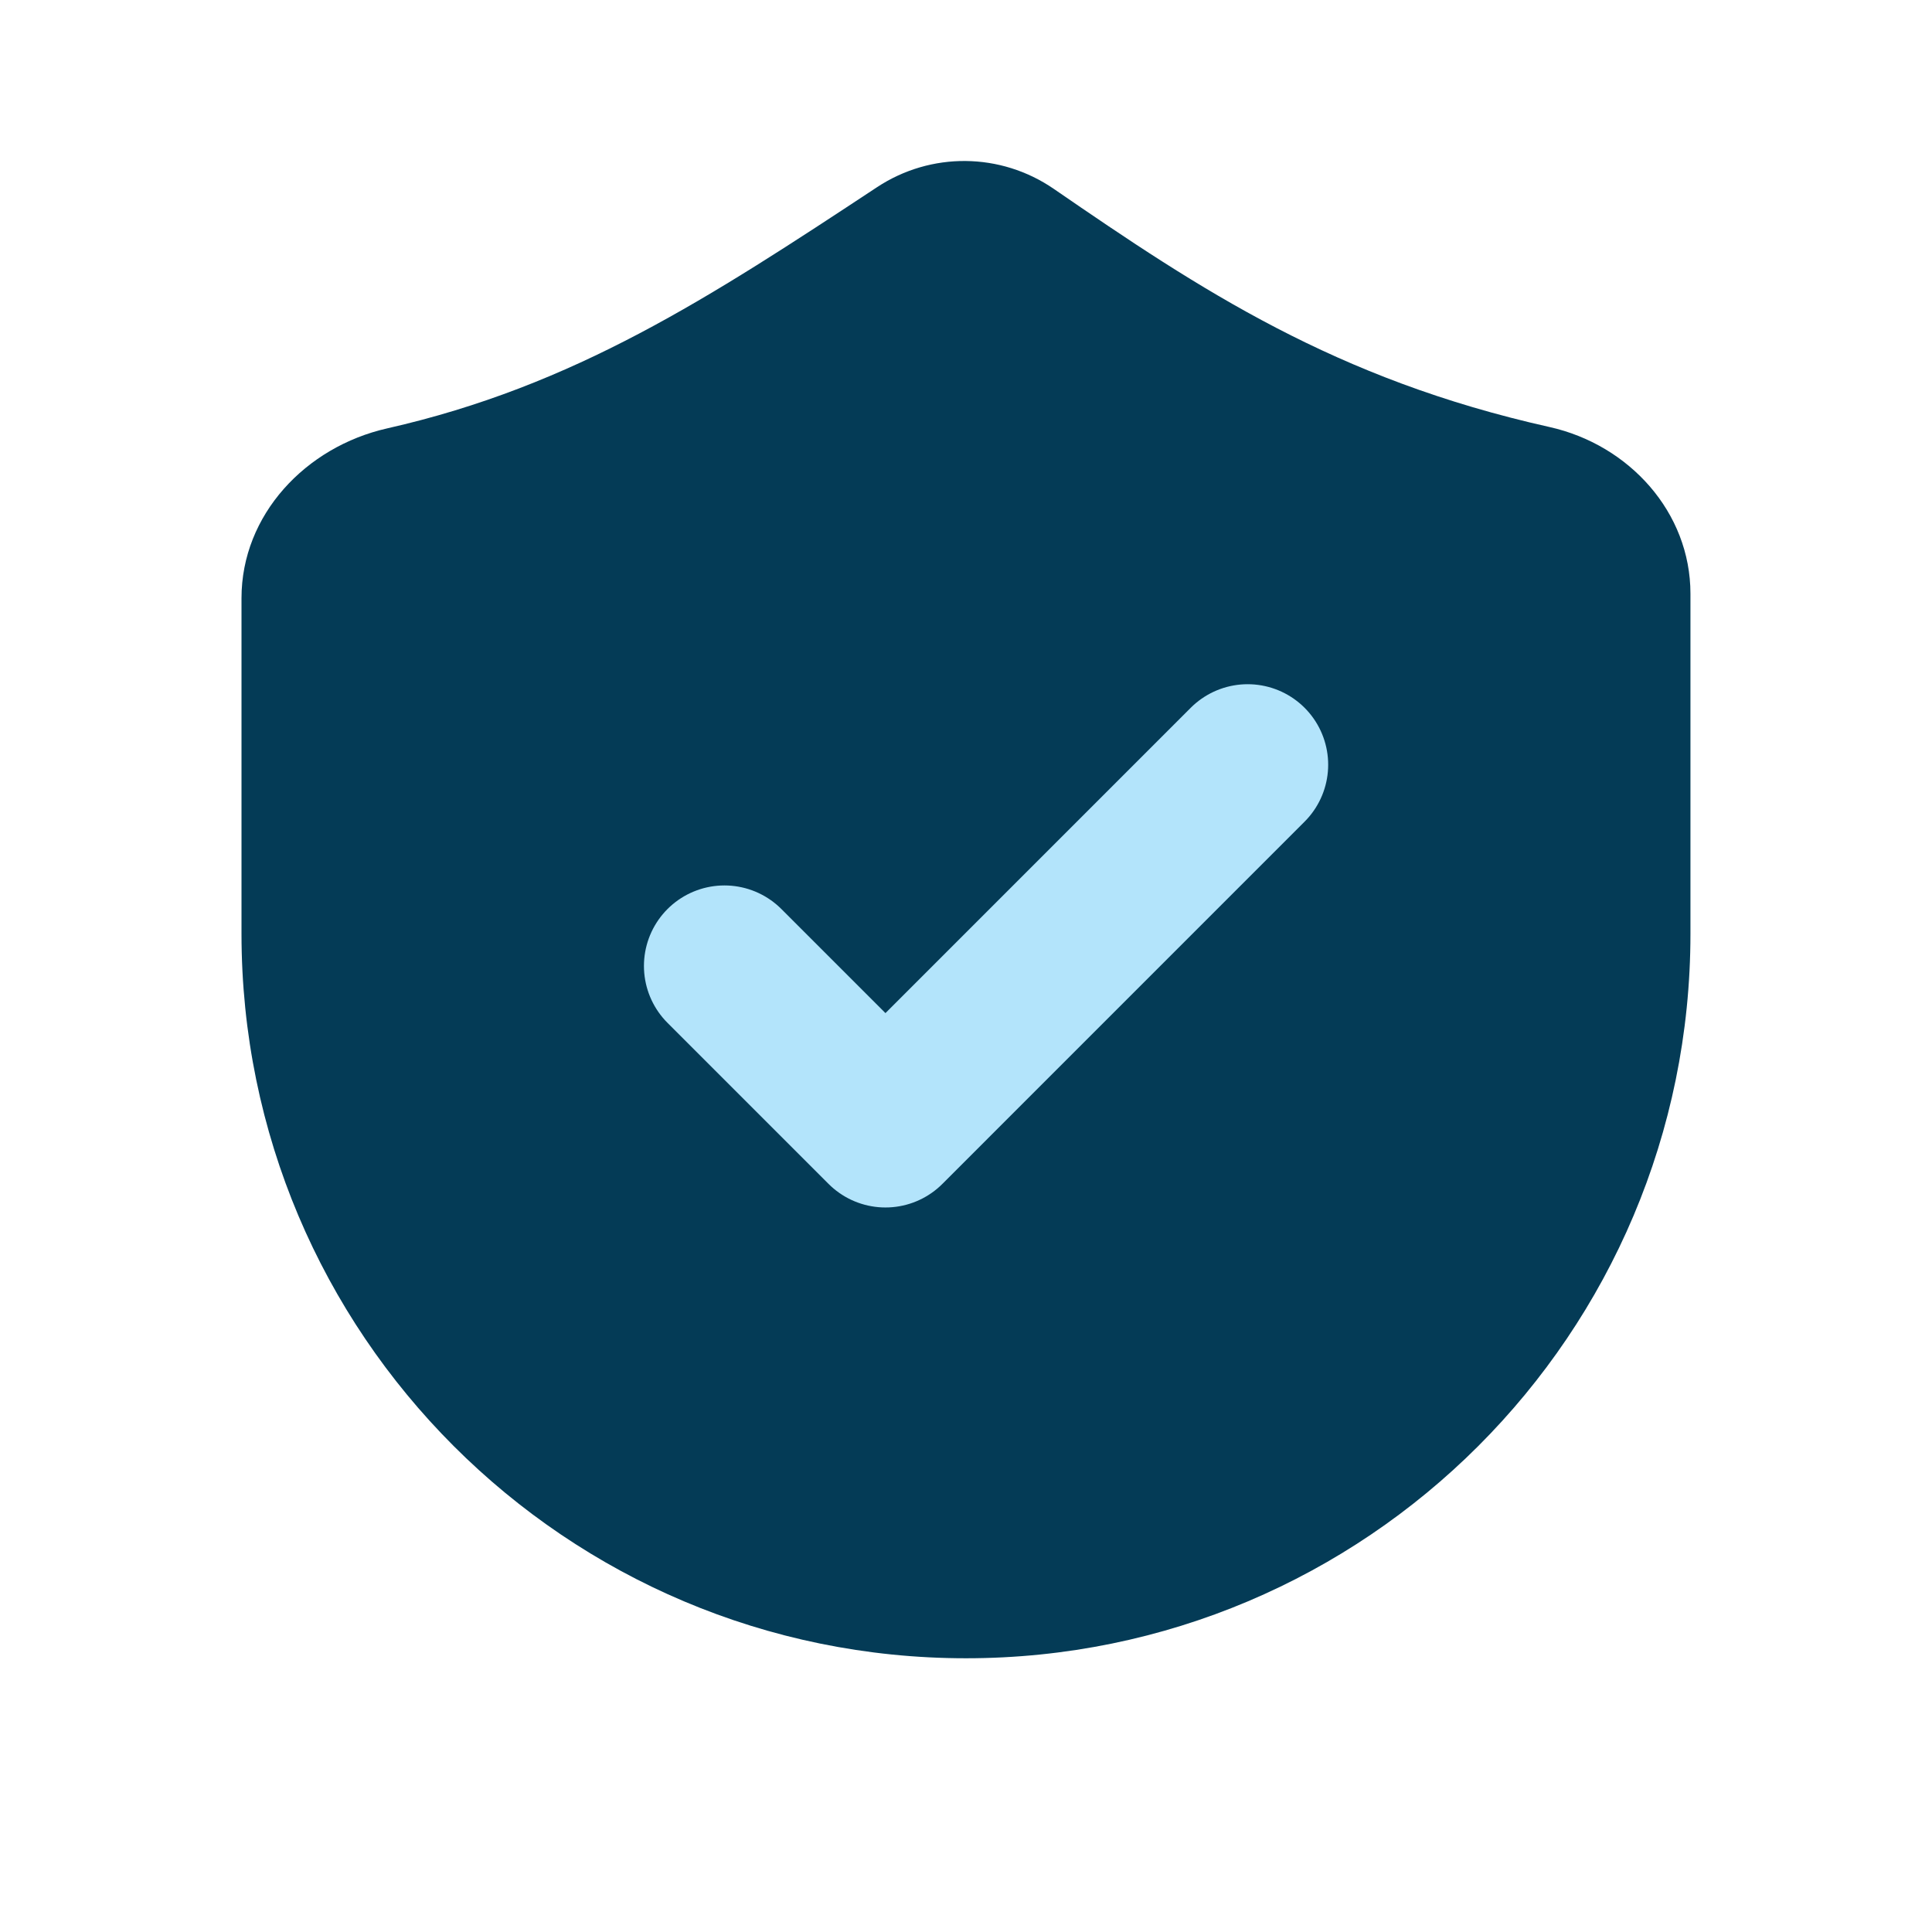 <svg width="38" height="38" viewBox="0 0 38 38" fill="none" xmlns="http://www.w3.org/2000/svg">
<path d="M4.75 11.765C4.75 10.124 6.014 8.788 7.614 8.426C11.303 7.59 13.947 5.861 17.25 3.682C18.309 2.983 19.681 2.996 20.727 3.715C23.614 5.701 26.257 7.456 30.477 8.399C32.042 8.748 33.249 10.074 33.249 11.677V18.366C33.249 26.236 26.869 32.616 19 32.616C11.13 32.616 4.75 26.236 4.75 18.366V11.765Z" fill="#043B56"/>
<path d="M14.249 18.999L17.416 22.166L24.54 15.041" stroke="#B3E4FB" stroke-width="3.167" stroke-linecap="round" stroke-linejoin="round"/>
</svg>
